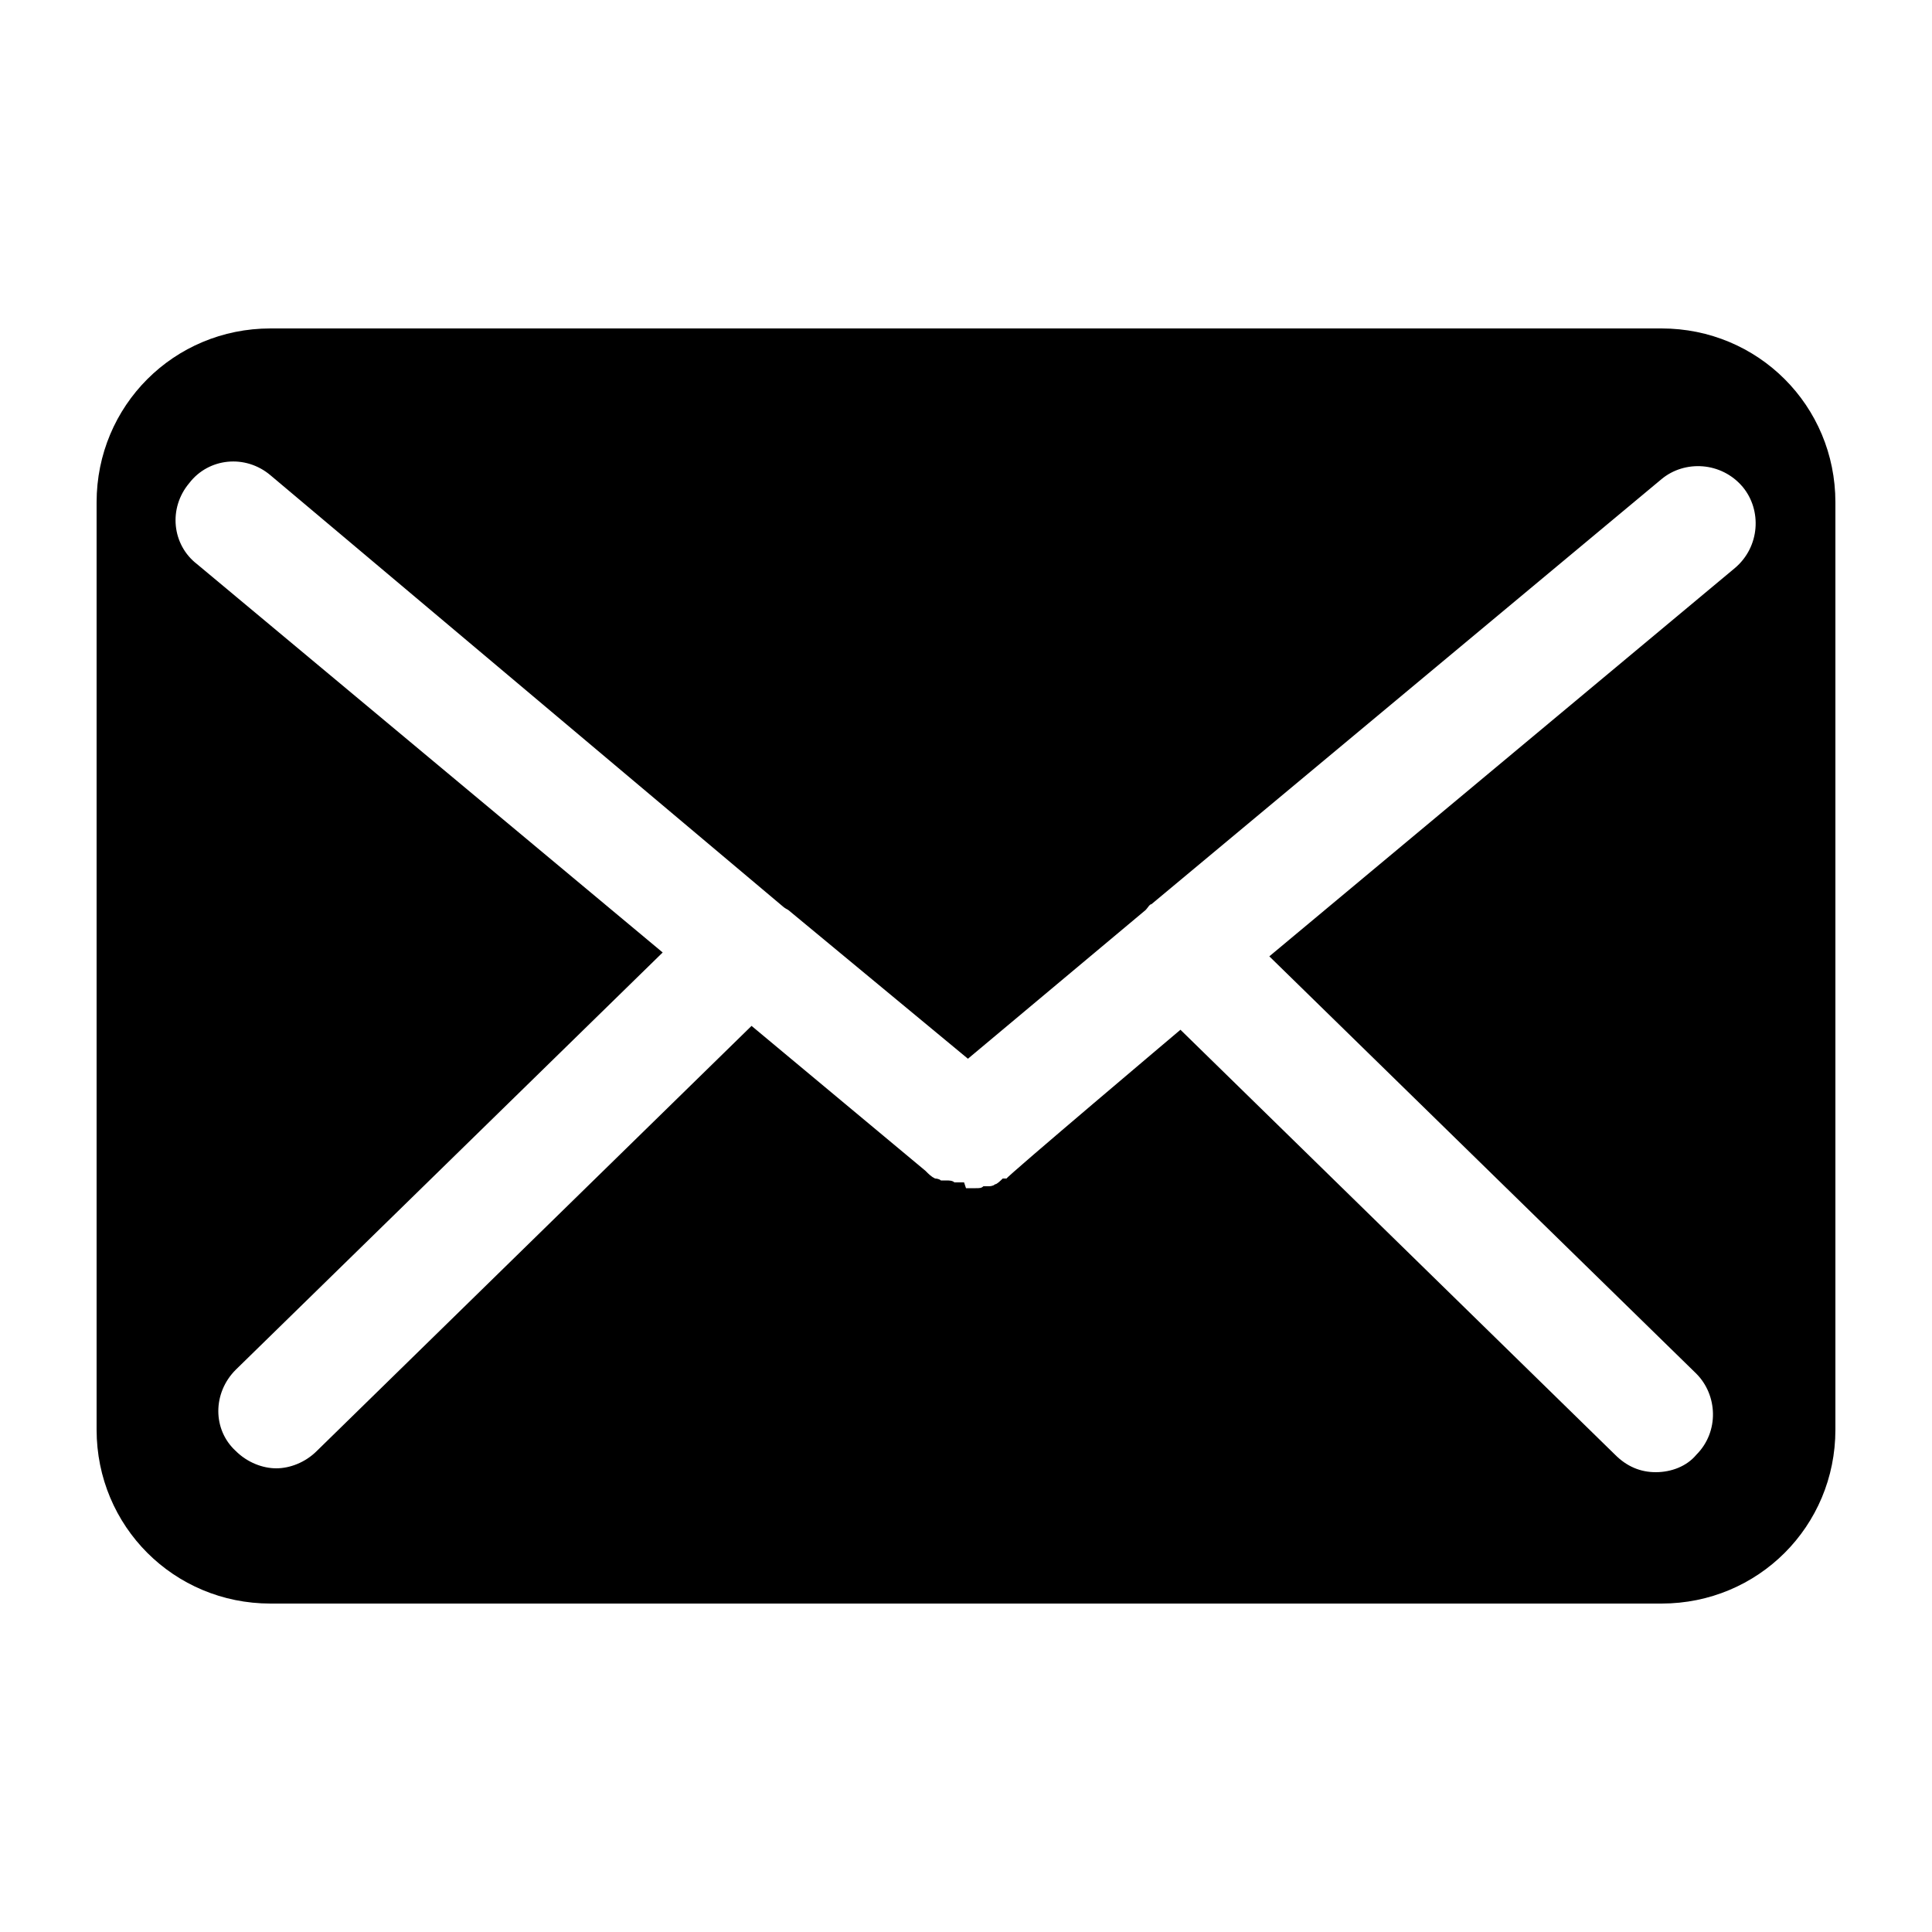 <?xml version="1.0" encoding="UTF-8"?> <svg xmlns="http://www.w3.org/2000/svg" version="1.1" viewBox="0 0 100 100"><g><g id="Layer_1"><path d="M50,61.5c.2,0,.3,0,.5,0,.2,0,.3,0,.4-.1,0,0,.2,0,.3,0,0,0,0,0,0,0,0,0,.2,0,.3-.1.1,0,.3-.2.4-.3h.2c0-.1,9-7.7,9-7.7l22.5,22c.6.6,1.3.9,2.1.9s1.6-.3,2.1-.9c1.2-1.2,1.1-3.1,0-4.2l-22.1-21.6,24.1-20.1c1.3-1.1,1.4-3,.4-4.2-1.1-1.3-3-1.4-4.2-.4l-26.4,22s0,0,0,0c-.1,0-.2.2-.3.3l-9.2,7.7-9.3-7.7c0,0-.2-.1-.3-.2,0,0,0,0,0,0L14,24.6c-1.3-1.1-3.2-.9-4.2.4-1.1,1.3-.9,3.2.4,4.2l24.1,20.1-22.1,21.6c-1.2,1.2-1.2,3.1,0,4.2.6.6,1.4.9,2.1.9s1.5-.3,2.1-.9l22.5-22,9,7.5c.2.2.3.3.5.4,0,0,.2,0,.3.1,0,0,0,0,0,0,0,0,.2,0,.3,0,.1,0,.3,0,.4.1.2,0,.3,0,.5,0ZM95,26v48c0,5-4,9-9,9H14c-5,0-9-4-9-9V26c0-5,4-9,9-9h72c5,0,9,4,9,9Z"></path></g></g></svg> 